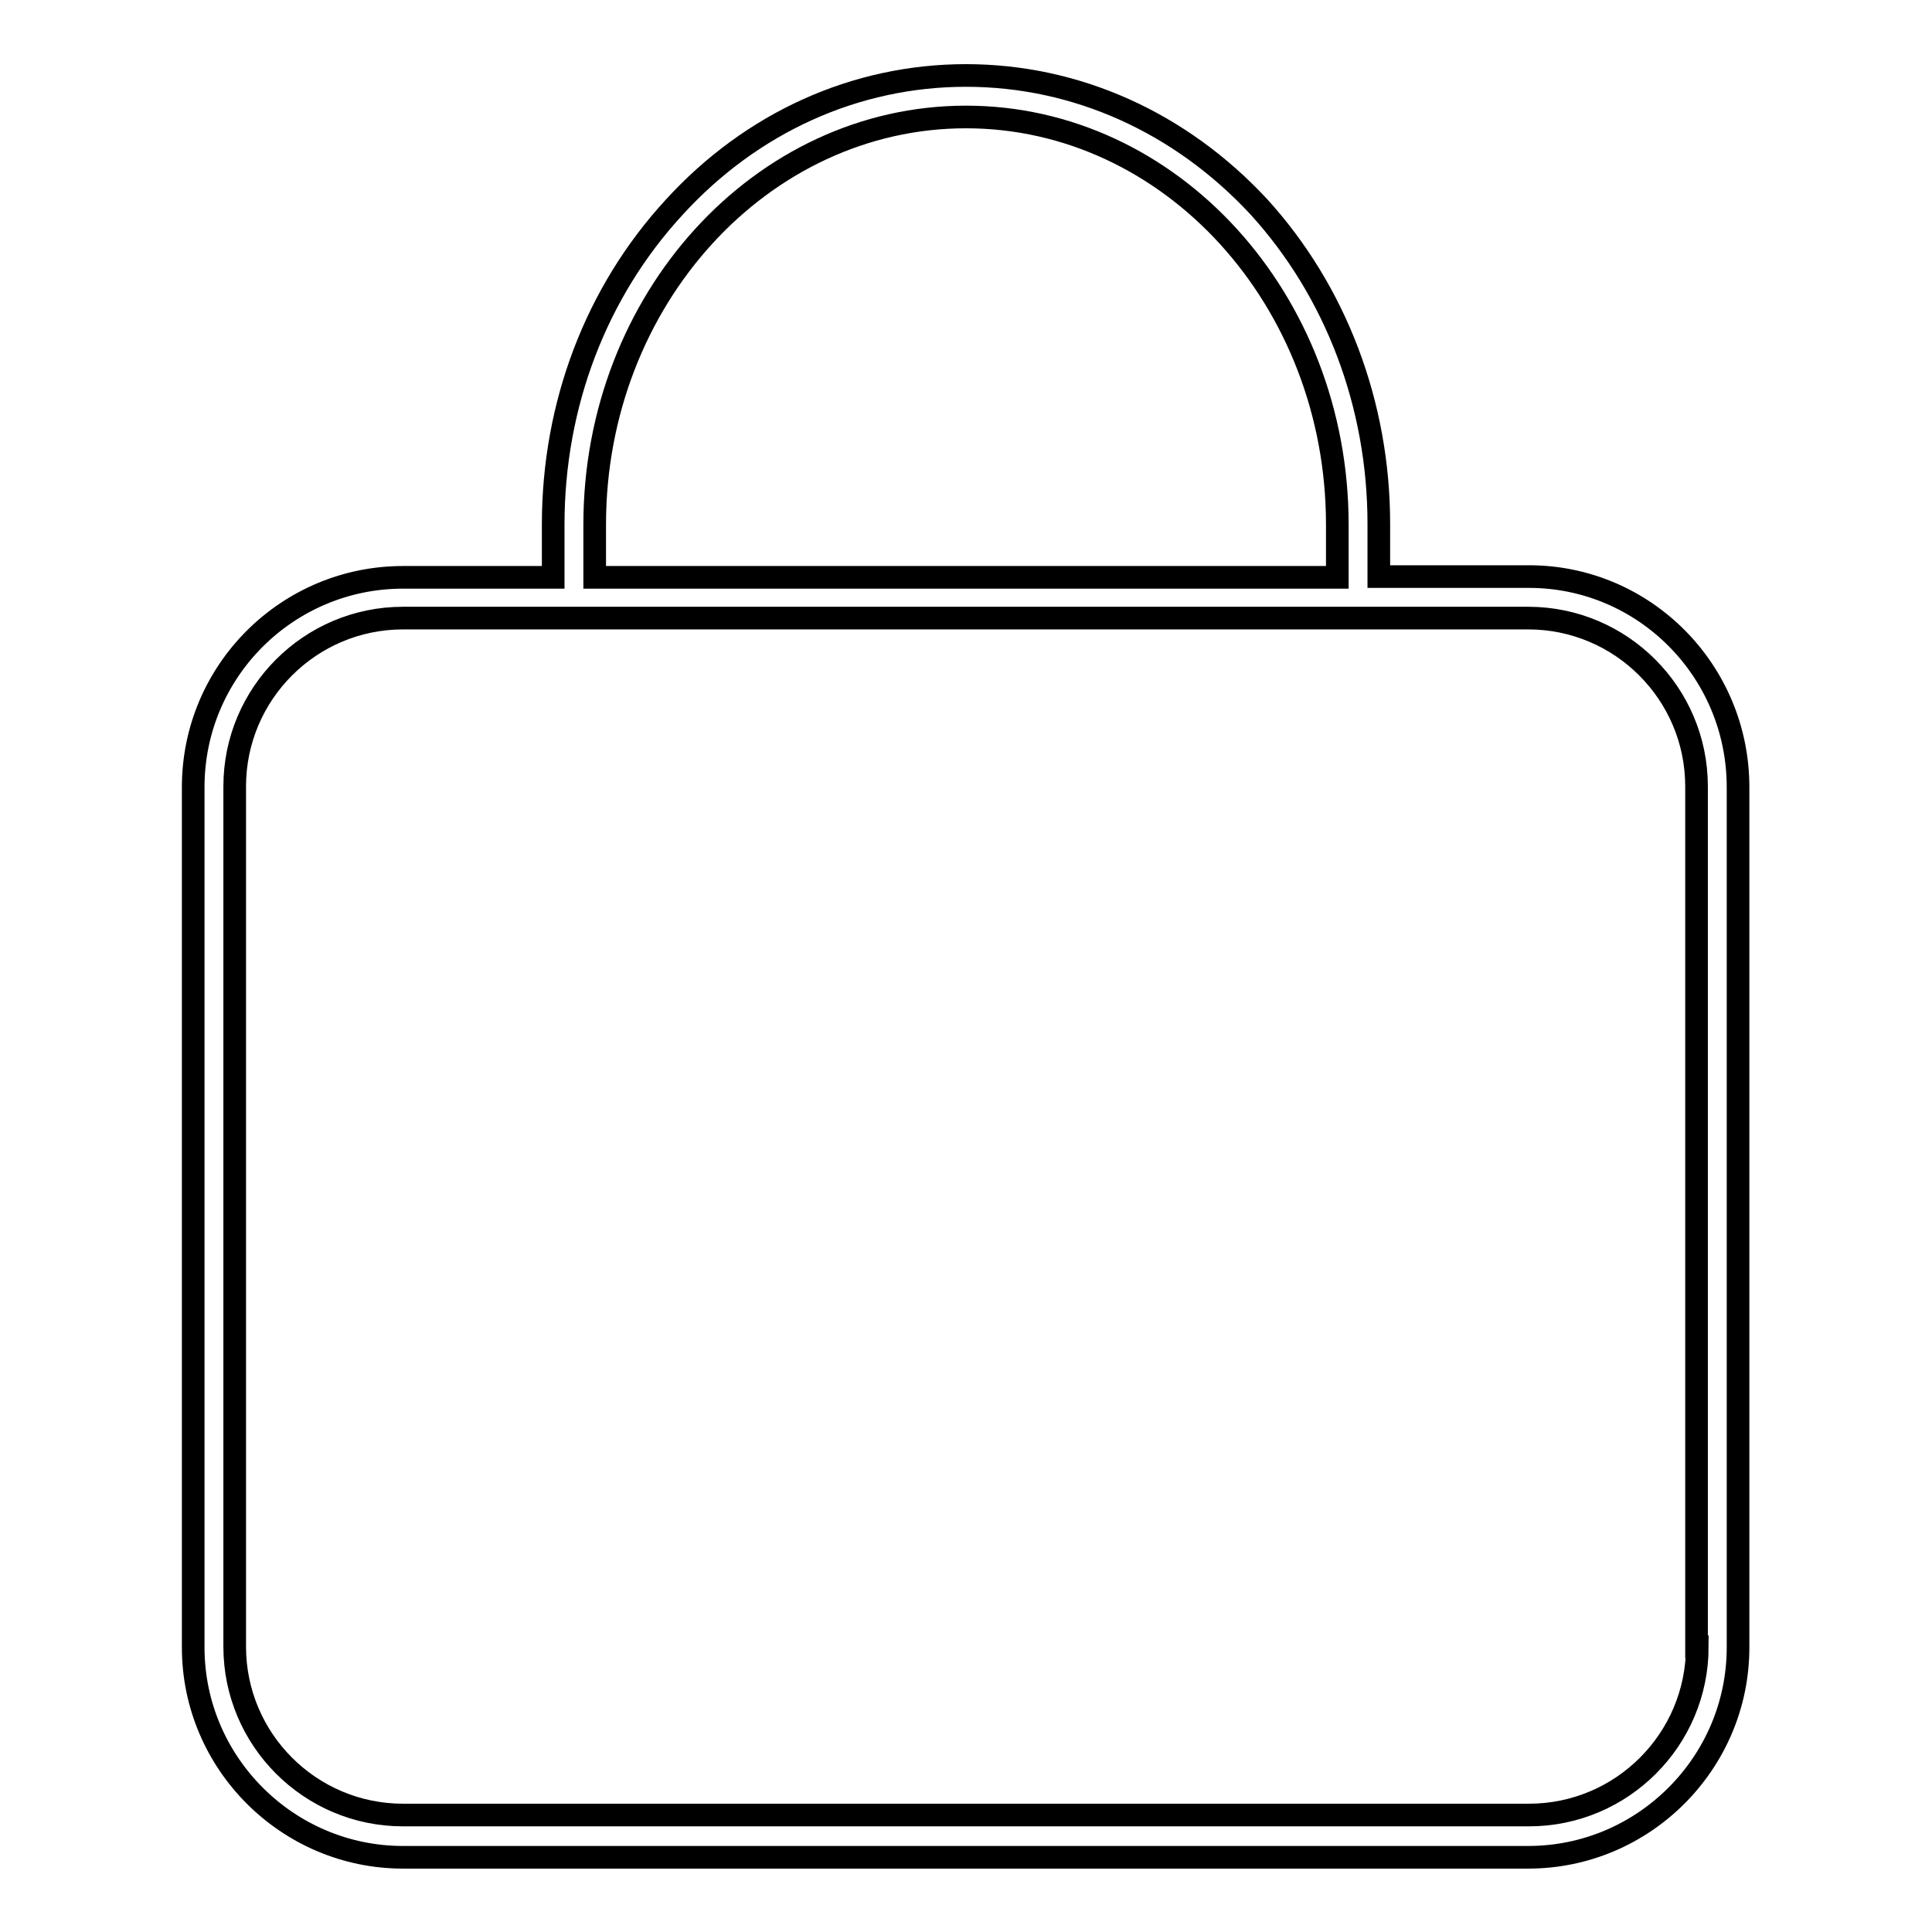 <?xml version="1.0" encoding="utf-8"?>
<!-- Svg Vector Icons : http://www.onlinewebfonts.com/icon -->
<!DOCTYPE svg PUBLIC "-//W3C//DTD SVG 1.1//EN" "http://www.w3.org/Graphics/SVG/1.1/DTD/svg11.dtd">
<svg version="1.1" xmlns="http://www.w3.org/2000/svg" xmlns:xlink="http://www.w3.org/1999/xlink" x="0px" y="0px" viewBox="0 0 256 256" enable-background="new 0 0 256 256" xml:space="preserve">
<g><g><path stroke-width="3" fill-opacity="0" stroke="#000000"  d="M202.6,76.4h-19.9v-7c0-15.8-5.7-30.8-15.9-42C156.4,16.2,142.6,10,128,10c-14.6,0-28.4,6.2-38.7,17.5C79,38.7,73.3,53.6,73.3,69.5v7H53.4c-15.3,0-27.8,12.4-27.8,27.8v114c0,15.3,12.5,27.8,27.8,27.8h149.1c15.3,0,27.8-12.5,27.8-27.8v-114C230.3,88.9,217.9,76.4,202.6,76.4z M78.8,69.5c0-29.8,22.1-54,49.2-54c27.1,0,49.2,24.2,49.2,54v7H78.8V69.5z M224.9,218.2c0,12.3-10,22.3-22.3,22.3H53.4c-12.3,0-22.3-10-22.3-22.3v-114c0-12.3,10-22.3,22.3-22.3h149.1c12.3,0,22.3,10,22.3,22.3V218.2L224.9,218.2z"/></g></g>
</svg>